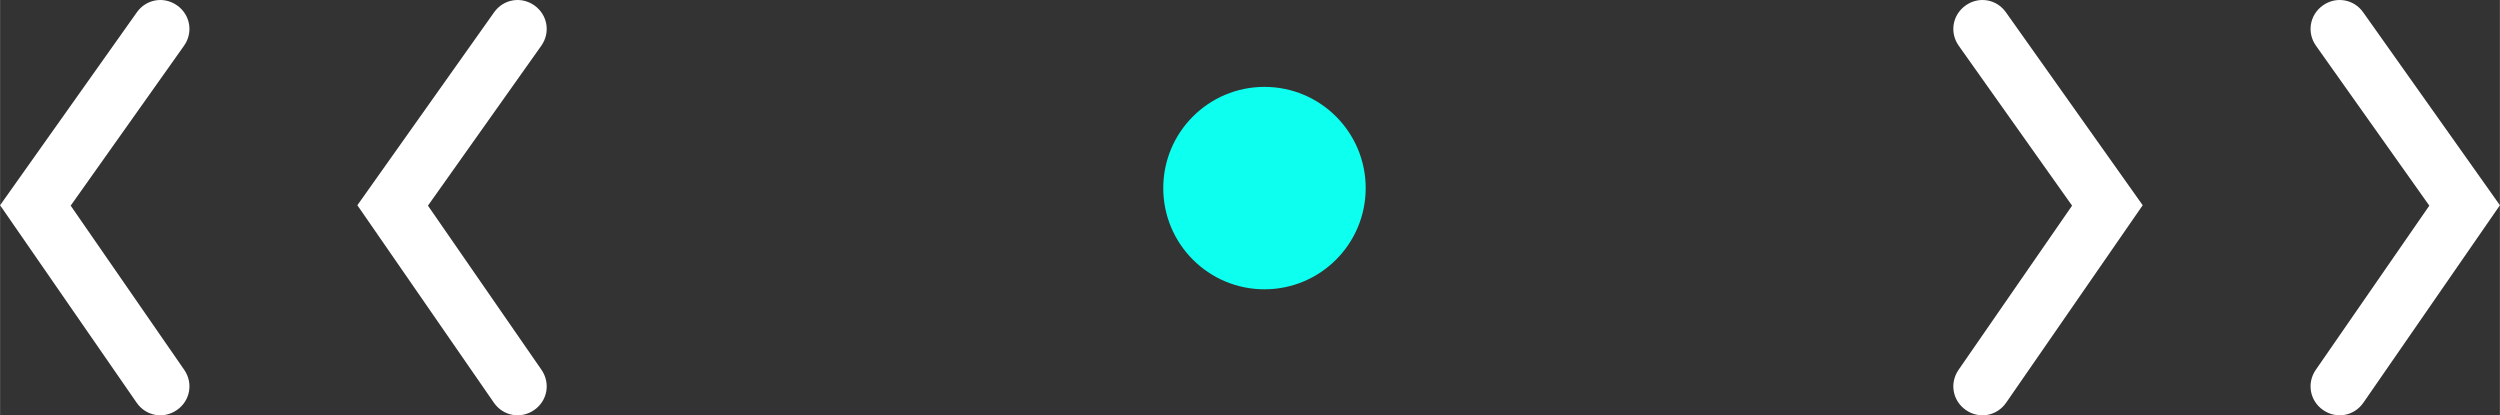 <svg width="86.441" height="14.36" viewBox="0 0 86.441 14.361" fill="none" xmlns="http://www.w3.org/2000/svg" xmlns:xlink="http://www.w3.org/1999/xlink">
	<rect x="0" y="0" width="86.441" height="14.361" fill="#333333" stroke="none"/>
	<desc>
			Created with Pixso.
	</desc>
	<defs/>
	<path id="Vector 285 (Граница)" d="M18.714 1.582L14.795 7.111L18.721 12.788C19.039 13.249 18.927 13.861 18.467 14.179C18.006 14.498 17.394 14.386 17.075 13.925L12.354 7.097L17.082 0.426C17.405 -0.031 18.02 -0.136 18.476 0.188C18.933 0.512 19.037 1.125 18.714 1.582Z" fill="#FFFFFF" fill-opacity="1" fill-rule="evenodd"/>
	<path id="Vector 288 (Граница)" d="M6.36 1.582L2.441 7.111L6.367 12.788C6.686 13.249 6.573 13.861 6.113 14.179C5.652 14.498 5.04 14.386 4.722 13.925L0 7.097L4.729 0.426C5.052 -0.031 5.666 -0.136 6.122 0.188C6.579 0.512 6.684 1.125 6.36 1.582Z" fill="#FFFFFF" fill-opacity="1" fill-rule="evenodd"/>
	<path id="Vector 286 (Граница)" d="M67.728 1.582L71.647 7.111L67.722 12.788C67.403 13.249 67.516 13.861 67.976 14.179C68.436 14.498 69.049 14.386 69.367 13.925L74.089 7.097L69.36 0.426C69.037 -0.031 68.423 -0.136 67.967 0.188C67.51 0.512 67.405 1.125 67.728 1.582Z" fill="#FFFFFF" fill-opacity="1" fill-rule="evenodd"/>
	<path id="Vector 287 (Граница)" d="M80.081 1.582L84 7.111L80.074 12.788C79.756 13.249 79.868 13.861 80.328 14.179C80.789 14.498 81.401 14.386 81.72 13.925L86.441 7.097L81.713 0.426C81.39 -0.031 80.775 -0.136 80.319 0.188C79.862 0.512 79.758 1.125 80.081 1.582Z" fill="#FFFFFF" fill-opacity="1" fill-rule="evenodd"/>
	<path id="Ellipse 352" d="M40.221 6.504C40.221 4.571 41.788 3.004 43.721 3.004C45.653 3.004 47.221 4.571 47.221 6.504C47.221 8.437 45.653 10.004 43.721 10.004C41.788 10.004 40.221 8.437 40.221 6.504Z" fill="#0DFFF0" fill-opacity="1" fill-rule="evenodd"/>
</svg>
